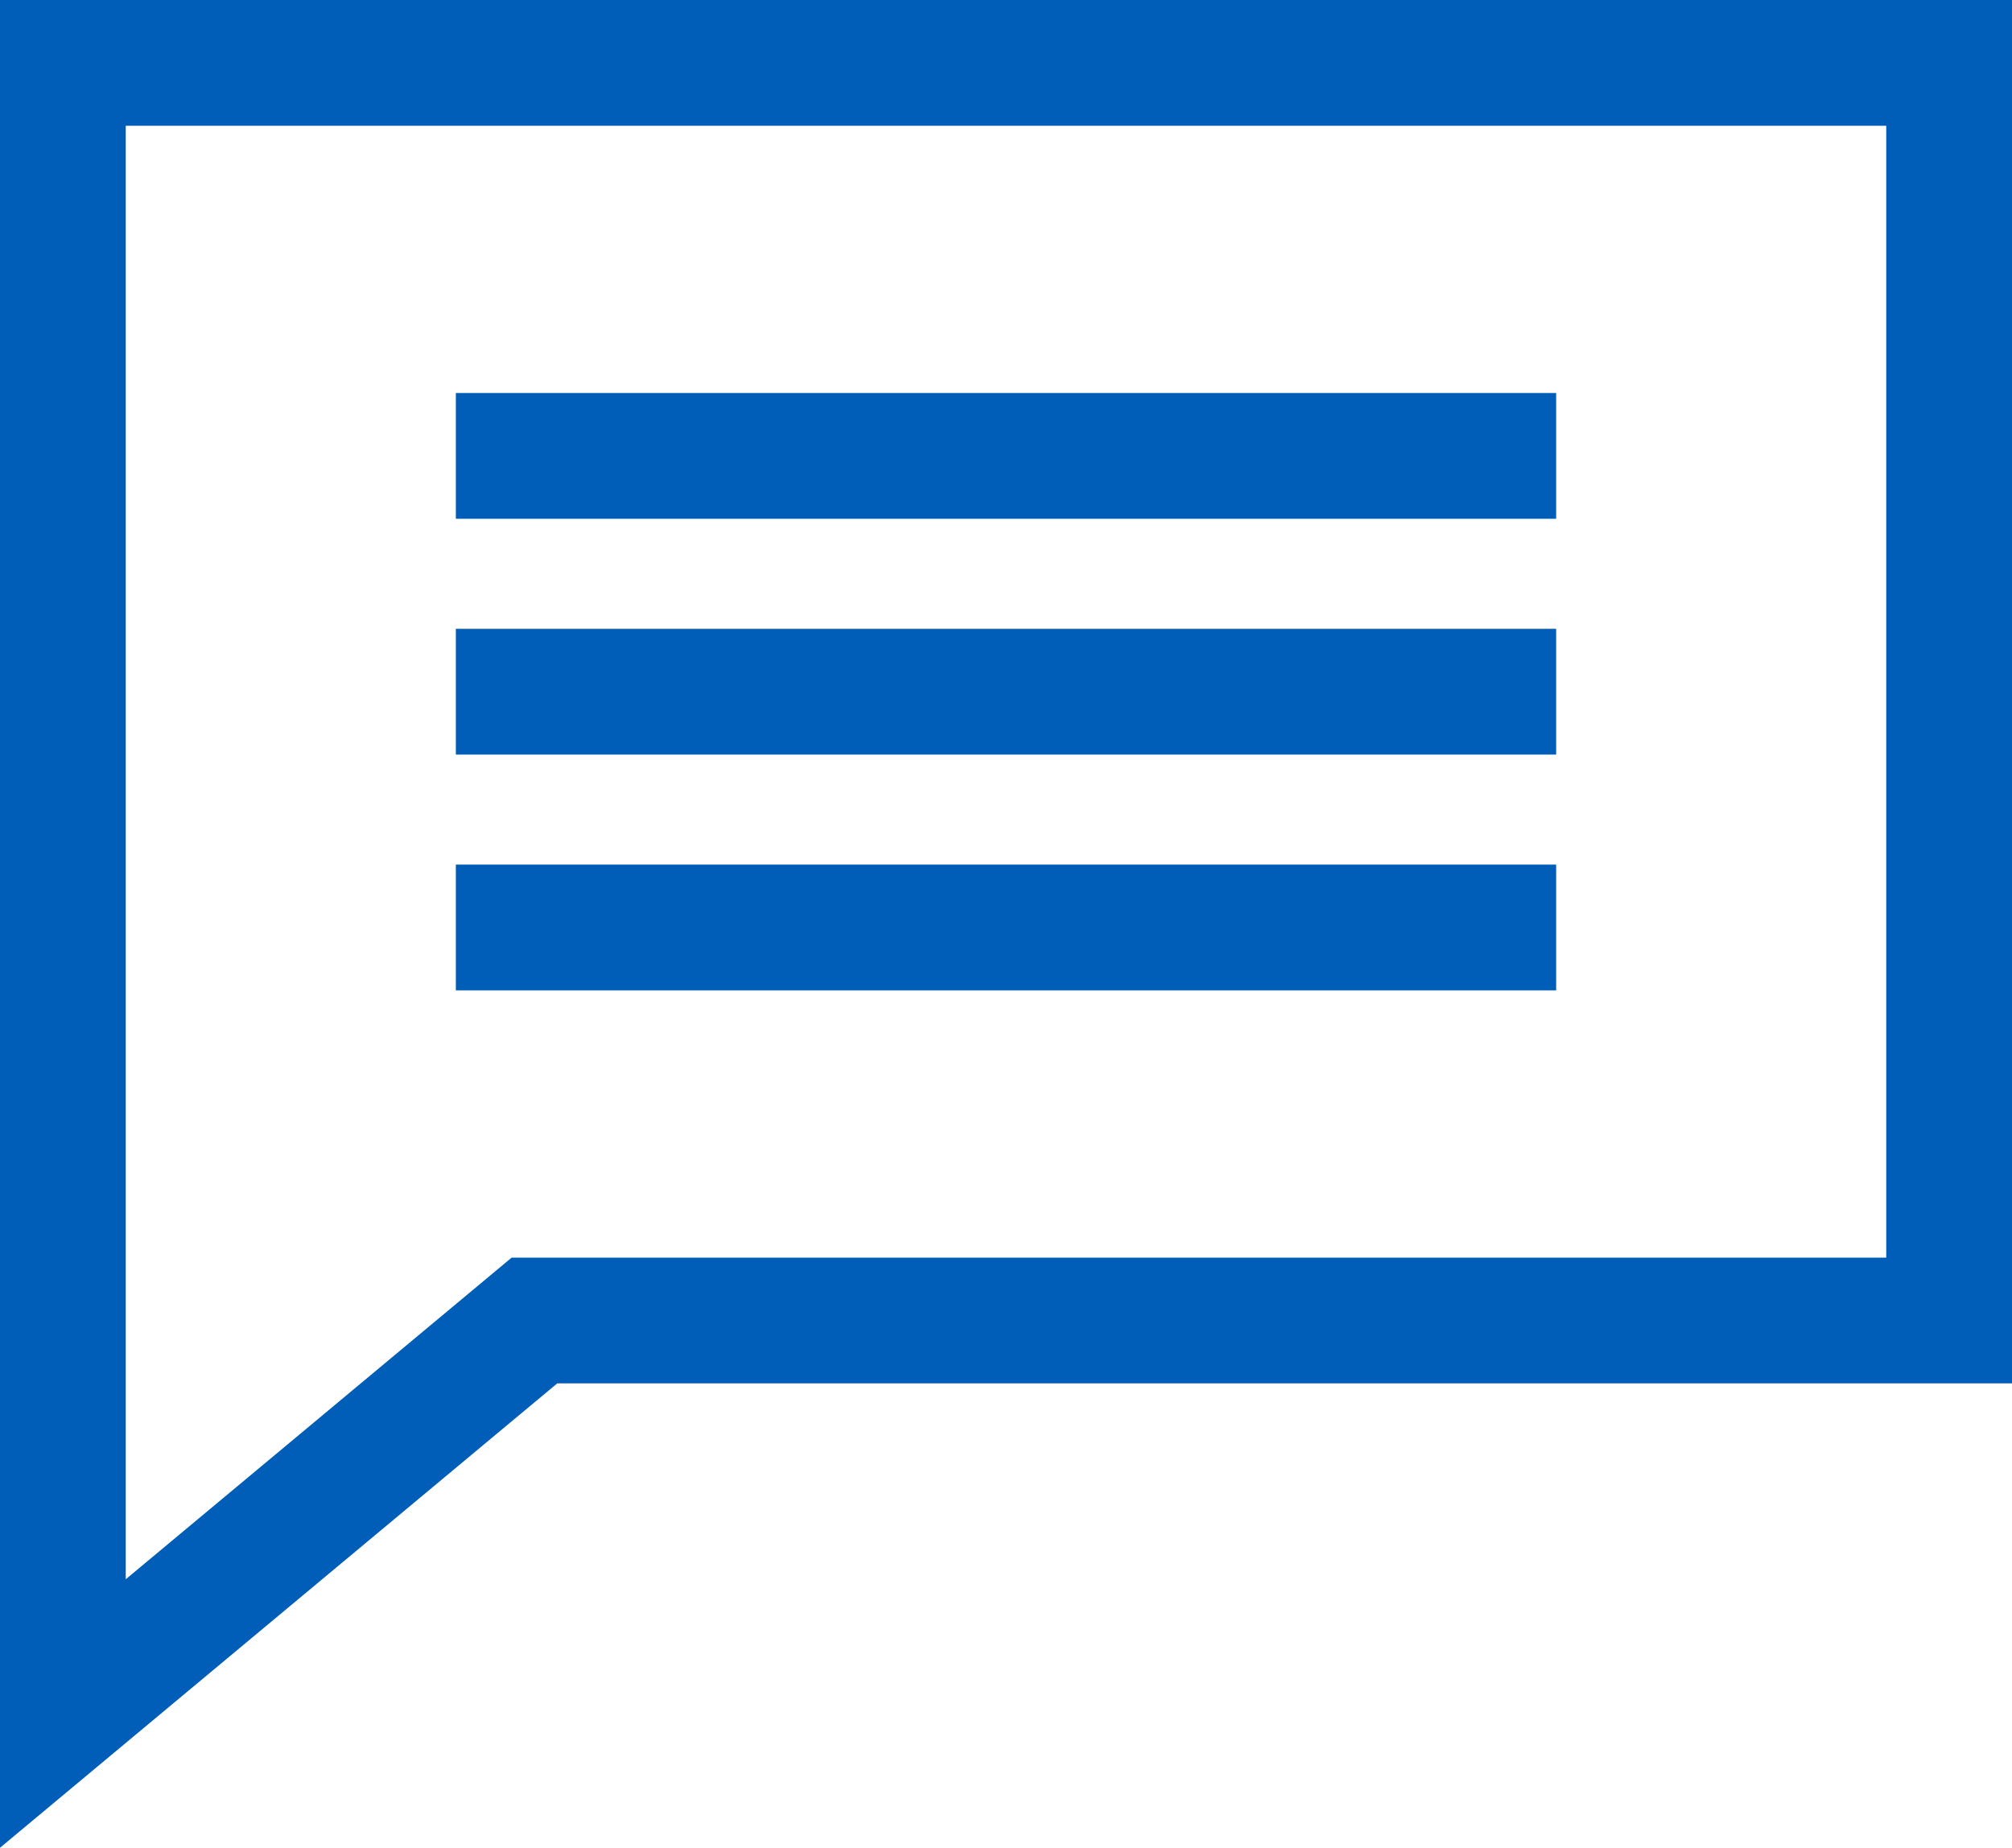 <svg xmlns="http://www.w3.org/2000/svg" width="25.6" height="23.508" viewBox="0 0 25.6 23.508">
  <g id="Group_453" data-name="Group 453" transform="translate(-2.2 -3.2)">
    <rect id="Rectangle_841" data-name="Rectangle 841" width="14" height="1.6" transform="translate(8 8.2)" fill="#005eb8"/>
    <rect id="Rectangle_842" data-name="Rectangle 842" width="14" height="1.6" transform="translate(8 14.2)" fill="#005eb8"/>
    <rect id="Rectangle_843" data-name="Rectangle 843" width="14" height="1.6" transform="translate(8 11.2)" fill="#005eb8"/>
    <path id="Path_455" data-name="Path 455" d="M2.2,26.708V3.2H27.8V20.8H9.29ZM3.8,4.8V23.292L8.71,19.2H26.2V4.8Z" fill="#005eb8"/>
  </g>
</svg>
